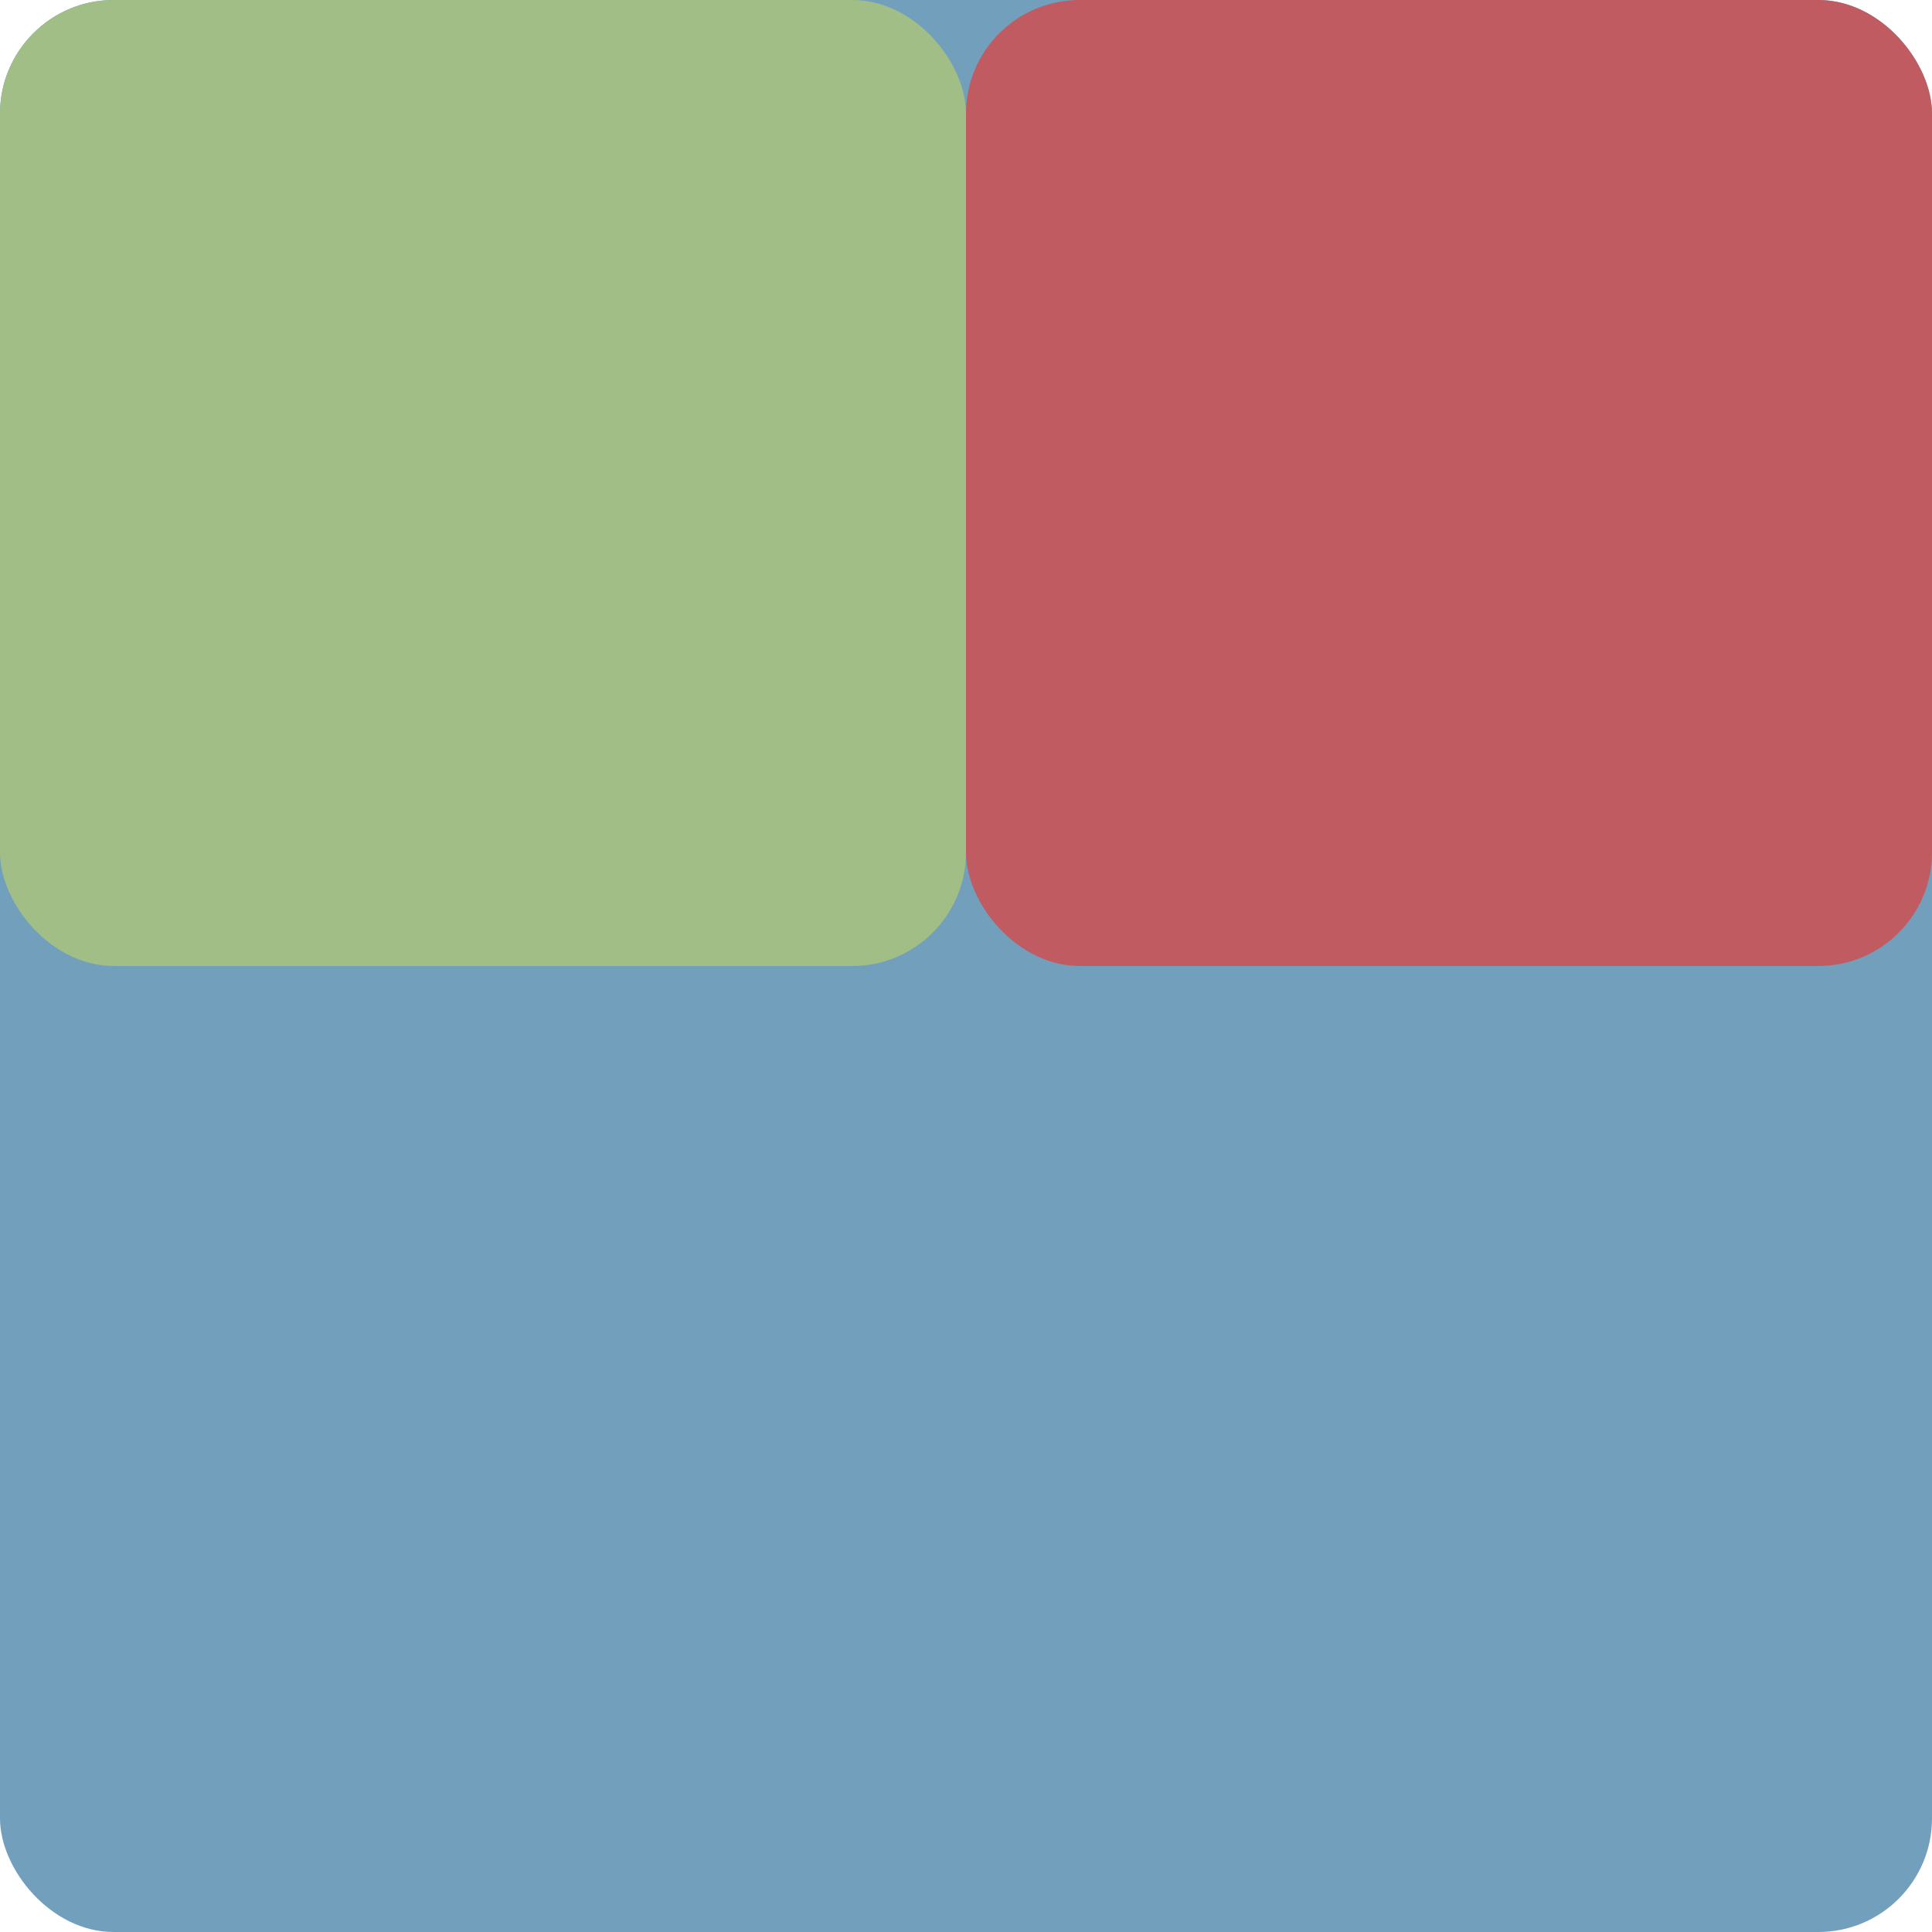 <svg width="34" height="34" viewBox="0 0 34 34" fill="none" xmlns="http://www.w3.org/2000/svg">
<rect width="34" height="34" rx="2" fill="#729FBC"/>
<rect width="17" height="17" rx="2" fill="#A0BE85"/>
<rect x="17" width="17" height="17" rx="2" fill="#C15B62"/>
</svg>
